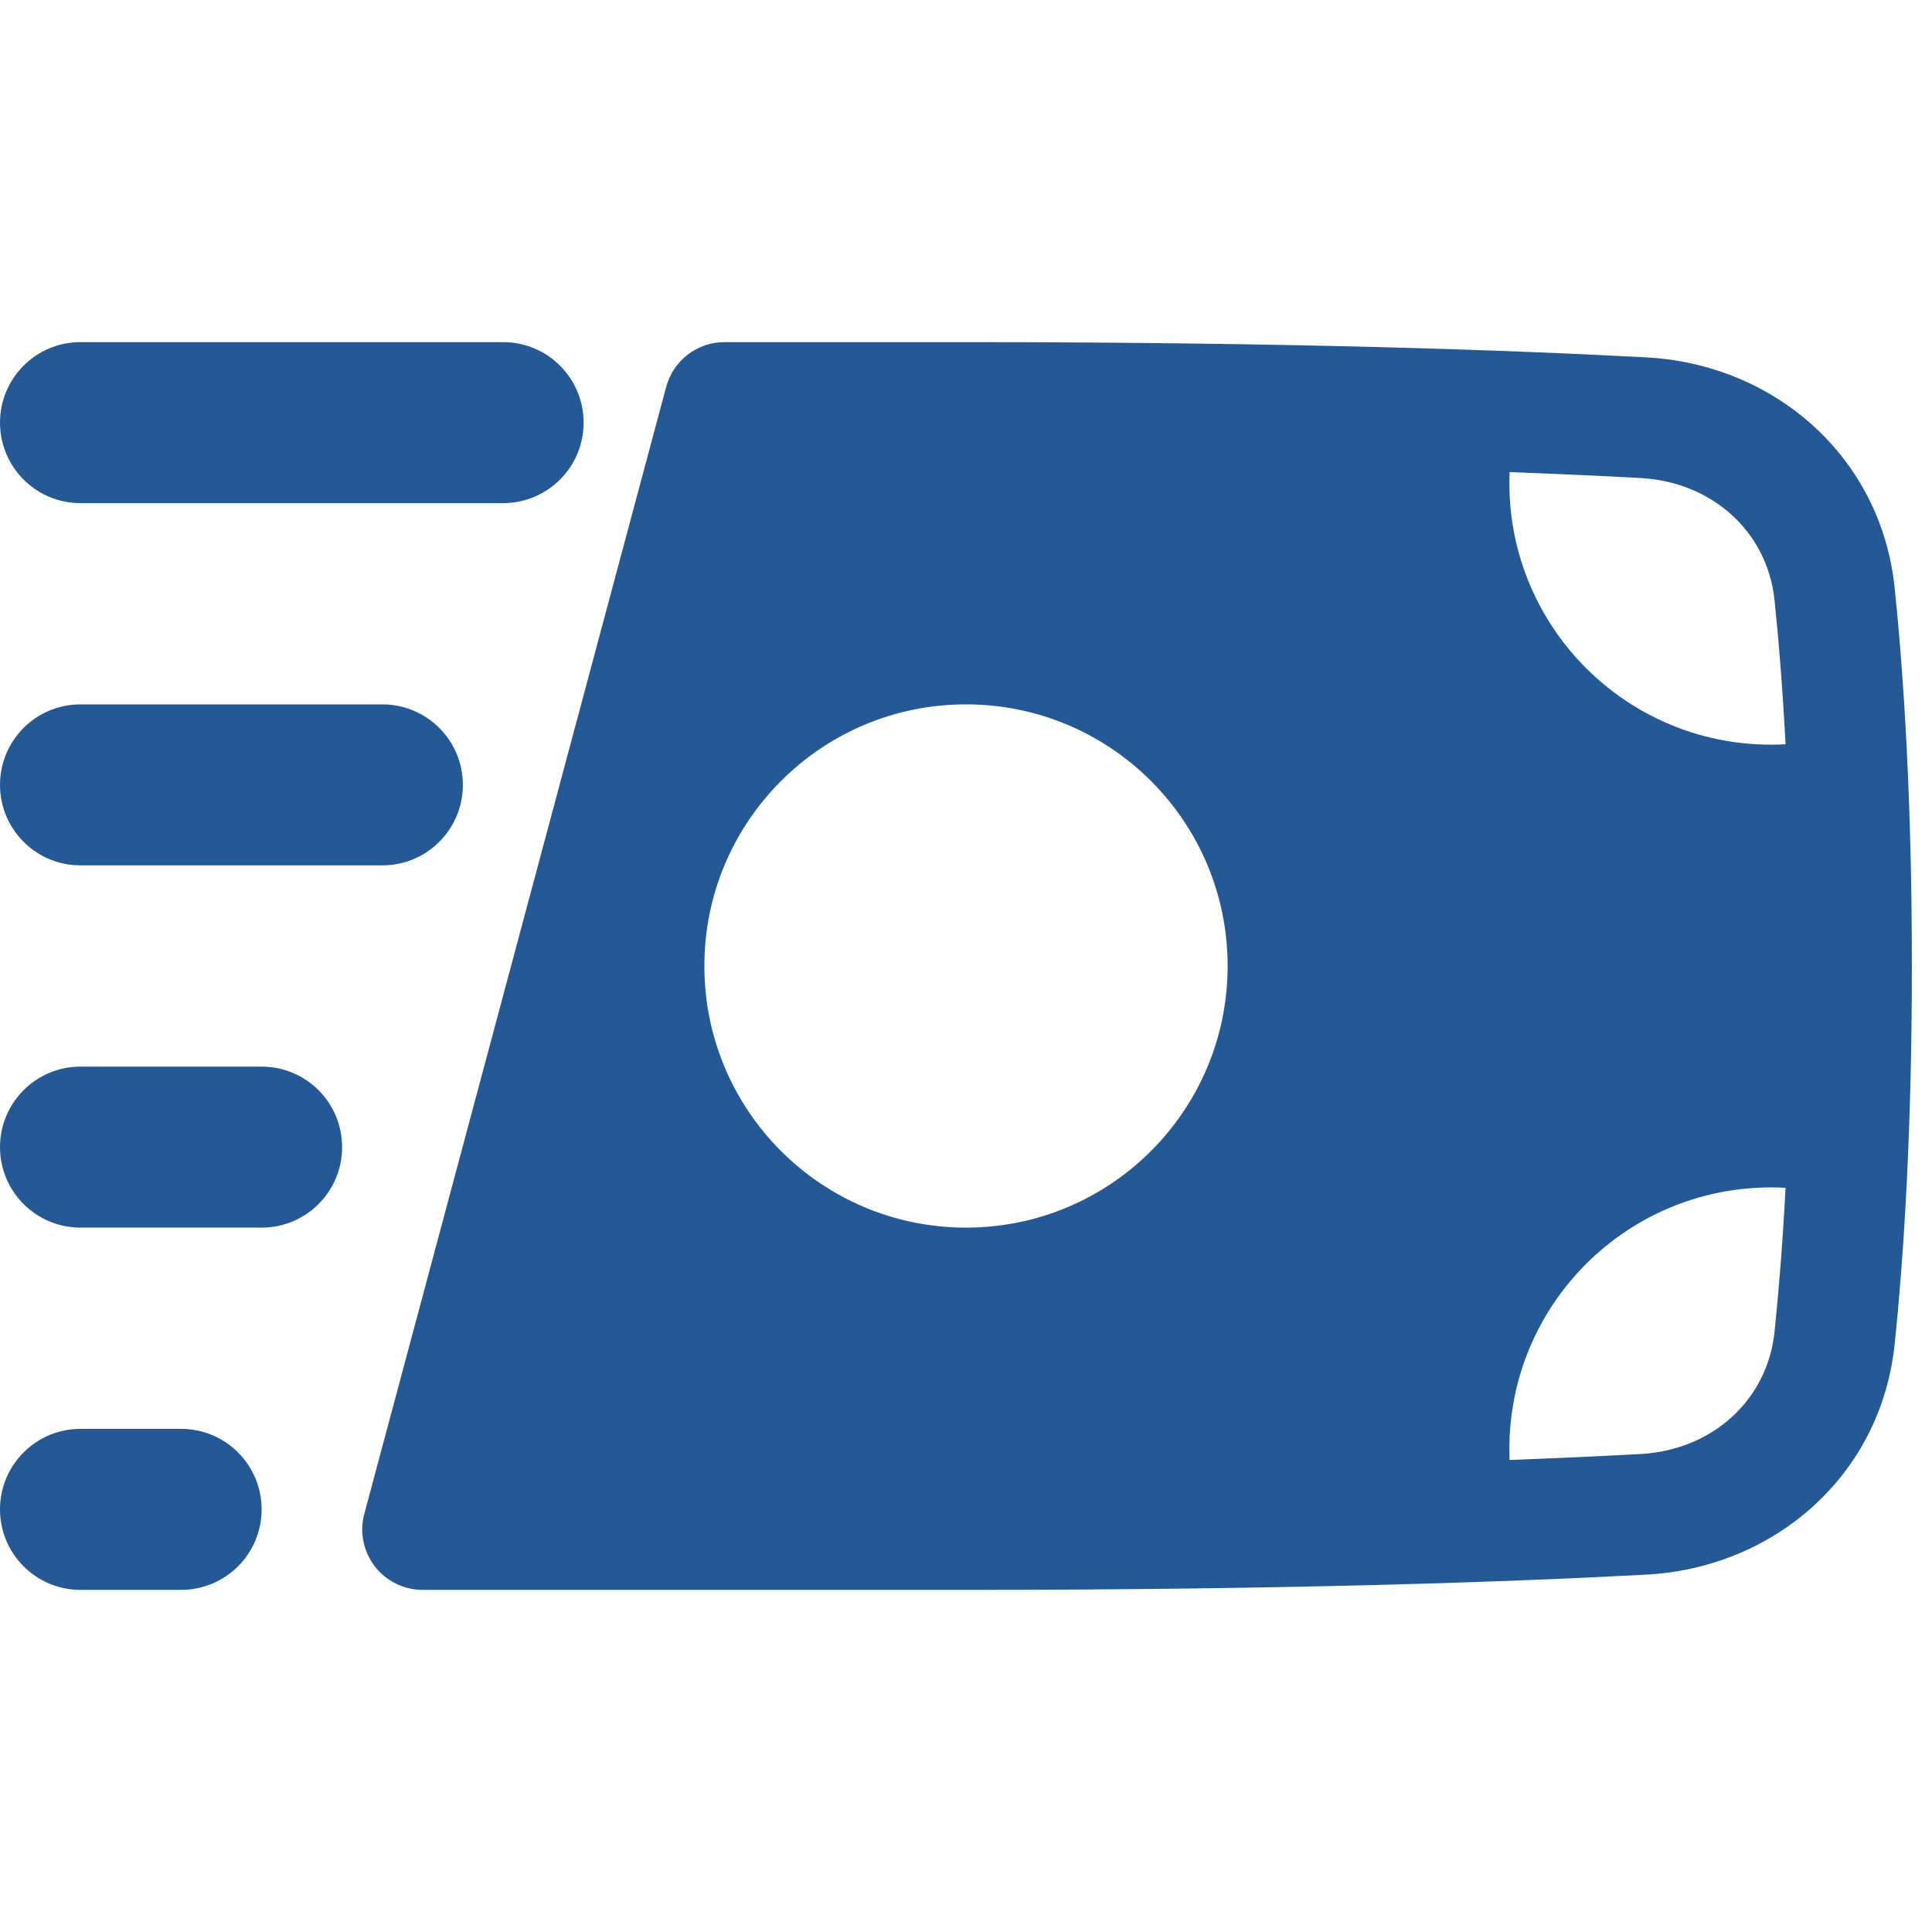 <svg width="48" height="48" viewBox="0 0 48 48" fill="none" xmlns="http://www.w3.org/2000/svg">
<path fill-rule="evenodd" clip-rule="evenodd" d="M2 8.5C0.895 8.5 0 9.395 0 10.5C0 11.605 0.895 12.5 2 12.5H12.5C13.605 12.5 14.5 11.605 14.5 10.5C14.5 9.395 13.605 8.5 12.5 8.5H2ZM0 28.5C0 27.395 0.895 26.5 2 26.5H6.5C7.605 26.5 8.5 27.395 8.5 28.5C8.5 29.605 7.605 30.5 6.5 30.5H2C0.895 30.5 0 29.605 0 28.5ZM0 37.5C0 36.395 0.895 35.5 2 35.5H4.5C5.605 35.5 6.5 36.395 6.5 37.5C6.5 38.605 5.605 39.5 4.5 39.5H2C0.895 39.5 0 38.605 0 37.5ZM0 19.5C0 18.395 0.895 17.5 2 17.5H9.5C10.605 17.5 11.5 18.395 11.5 19.5C11.5 20.605 10.605 21.5 9.5 21.5H2C0.895 21.5 0 20.605 0 19.5ZM18 8.5C17.321 8.5 16.727 8.956 16.551 9.612L9.051 37.612C8.93 38.062 9.026 38.543 9.31 38.913C9.594 39.283 10.034 39.5 10.5 39.5H24C31.996 39.5 37.519 39.303 40.904 39.121C44.071 38.952 46.732 36.669 47.072 33.396C47.301 31.191 47.5 28.095 47.5 24C47.5 19.905 47.301 16.809 47.072 14.604C46.732 11.331 44.071 9.049 40.904 8.879C37.519 8.698 31.996 8.5 24 8.5H18ZM37.5 12.001C37.5 11.91 37.502 11.819 37.506 11.729C38.751 11.776 39.828 11.826 40.743 11.875C42.557 11.972 43.913 13.226 44.088 14.915C44.191 15.903 44.288 17.092 44.362 18.491C44.242 18.498 44.122 18.501 44 18.501C40.41 18.501 37.5 15.591 37.5 12.001ZM44 29.501C44.122 29.501 44.242 29.504 44.362 29.511C44.288 30.91 44.191 32.098 44.088 33.087C43.913 34.775 42.557 36.029 40.743 36.126C39.828 36.175 38.751 36.225 37.506 36.273C37.502 36.183 37.5 36.092 37.5 36.001C37.5 32.411 40.41 29.501 44 29.501ZM17.5 24C17.5 20.41 20.41 17.5 24 17.5C27.59 17.5 30.5 20.41 30.5 24C30.5 27.59 27.59 30.5 24 30.5C20.41 30.5 17.5 27.59 17.5 24Z" fill="#255995"/>
</svg>
